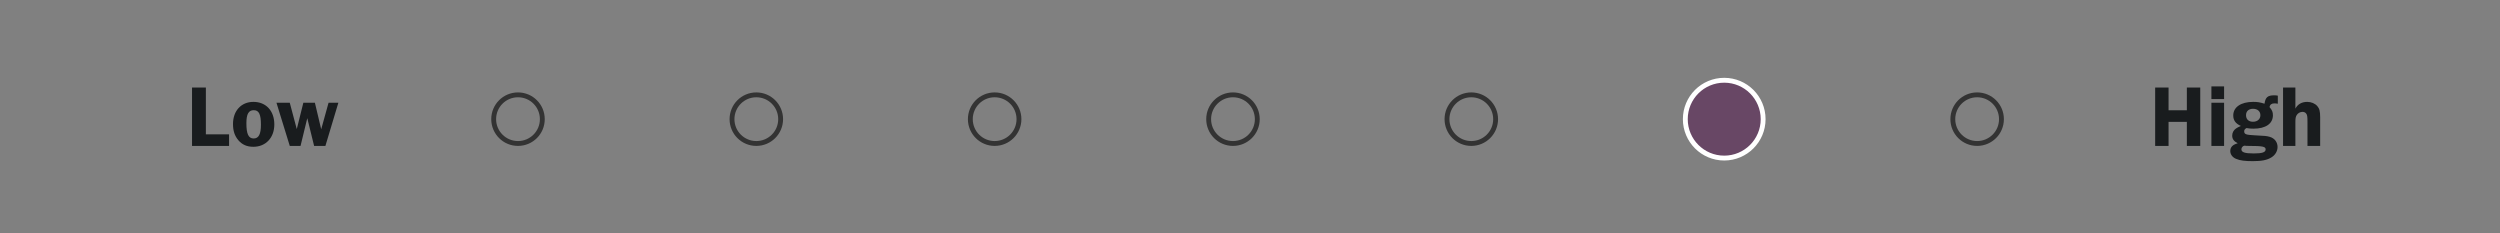 <svg width="514" height="48" viewBox="0 0 514 48" fill="none" xmlns="http://www.w3.org/2000/svg">
<rect x="0" y="0" width="514" height="48" fill="#808080" stroke="none"/>
<path d="M42.326 27.624H47.096V30H39.482V17.994H42.326V27.624ZM52.099 20.946C54.691 20.946 56.401 22.782 56.401 25.59C56.401 28.308 54.637 30.18 52.099 30.18C50.767 30.18 49.795 29.748 49.003 28.83C48.247 27.93 47.905 26.904 47.905 25.5C47.905 22.782 49.597 20.946 52.099 20.946ZM52.171 22.656C51.109 22.656 50.659 23.448 50.659 25.338C50.659 27.552 51.091 28.47 52.153 28.47C53.179 28.47 53.647 27.606 53.647 25.644C53.647 23.484 53.233 22.656 52.171 22.656ZM69.567 21.126L66.903 30H64.581L63.177 24.294L61.791 30H59.577L56.841 21.126H59.577L61.017 26.544L62.367 21.126H64.743L66.039 26.58L67.551 21.126H69.567Z" fill="#191C1E"/>
<path d="M452.371 17.994V30H449.617V25.05H445.855V30H443.101V17.994H445.855V22.674H449.617V17.994H452.371ZM457.274 21.126V30H454.664V21.126H457.274ZM457.274 17.76V20.37H454.664V17.76H457.274ZM468.319 19.668V21.324C467.977 21.27 467.833 21.252 467.617 21.252C467.041 21.252 466.717 21.504 466.609 22.008C467.149 22.638 467.311 23.034 467.311 23.7C467.311 25.428 465.817 26.454 463.315 26.454C462.757 26.454 462.379 26.418 461.875 26.328C461.533 26.526 461.407 26.706 461.407 26.994C461.407 27.606 461.749 27.732 463.603 27.822C465.817 27.93 465.997 27.948 466.699 28.146C467.653 28.434 468.265 29.226 468.265 30.216C468.265 31.08 467.779 31.89 467.005 32.358C466.105 32.916 465.007 33.132 463.171 33.132C461.551 33.132 460.543 33.006 459.751 32.664C459.013 32.376 458.545 31.746 458.545 31.062C458.545 30.252 459.031 29.748 460.075 29.46C459.265 29.028 458.941 28.578 458.941 27.876C458.941 27.3 459.229 26.76 459.697 26.436C459.985 26.238 460.183 26.13 460.723 25.896C459.643 25.41 459.157 24.744 459.157 23.736C459.157 22.026 460.741 20.946 463.243 20.946C464.125 20.946 464.611 21.018 465.583 21.324C465.781 19.992 466.231 19.596 467.599 19.596C467.869 19.596 468.013 19.614 468.319 19.668ZM463.225 22.368C462.325 22.368 461.785 22.872 461.785 23.682C461.785 24.528 462.325 25.032 463.207 25.032C464.125 25.032 464.737 24.492 464.737 23.682C464.737 22.89 464.143 22.368 463.225 22.368ZM462.379 30L461.767 29.982C461.623 29.946 461.515 29.946 461.479 29.946C461.137 29.982 460.831 30.324 460.831 30.684C460.831 31.314 461.533 31.548 463.387 31.548C465.115 31.548 465.817 31.314 465.817 30.702C465.817 30.126 465.133 30 462.379 30ZM471.932 17.994V22.332C472.4 21.432 473.246 20.946 474.362 20.946C475.19 20.946 475.964 21.27 476.432 21.81C476.882 22.314 477.026 22.89 477.026 24.132V30H474.416V24.996C474.416 23.898 474.362 23.61 474.128 23.322C473.948 23.106 473.696 22.998 473.39 22.998C472.922 22.998 472.436 23.268 472.202 23.664C472.004 23.988 471.932 24.312 471.932 24.996V30H469.394V17.994H471.932Z" fill="#191C1E"/>
<circle cx="106.5" cy="24.5" r="5" stroke="#333333"/>
<circle cx="155.5" cy="24.5" r="5" stroke="#333333"/>
<circle cx="204.5" cy="24.5" r="5" stroke="#333333"/>
<circle cx="253.5" cy="24.5" r="5" stroke="#333333"/>
<circle cx="302.5" cy="24.5" r="5" stroke="#333333"/>
<circle cx="354.5" cy="24.5" r="5" stroke="#333333"/>
<circle cx="354.5" cy="24.5" r="8" fill="#684765" stroke="white"/>
<circle cx="406.5" cy="24.5" r="5" stroke="#333333"/>
</svg>
